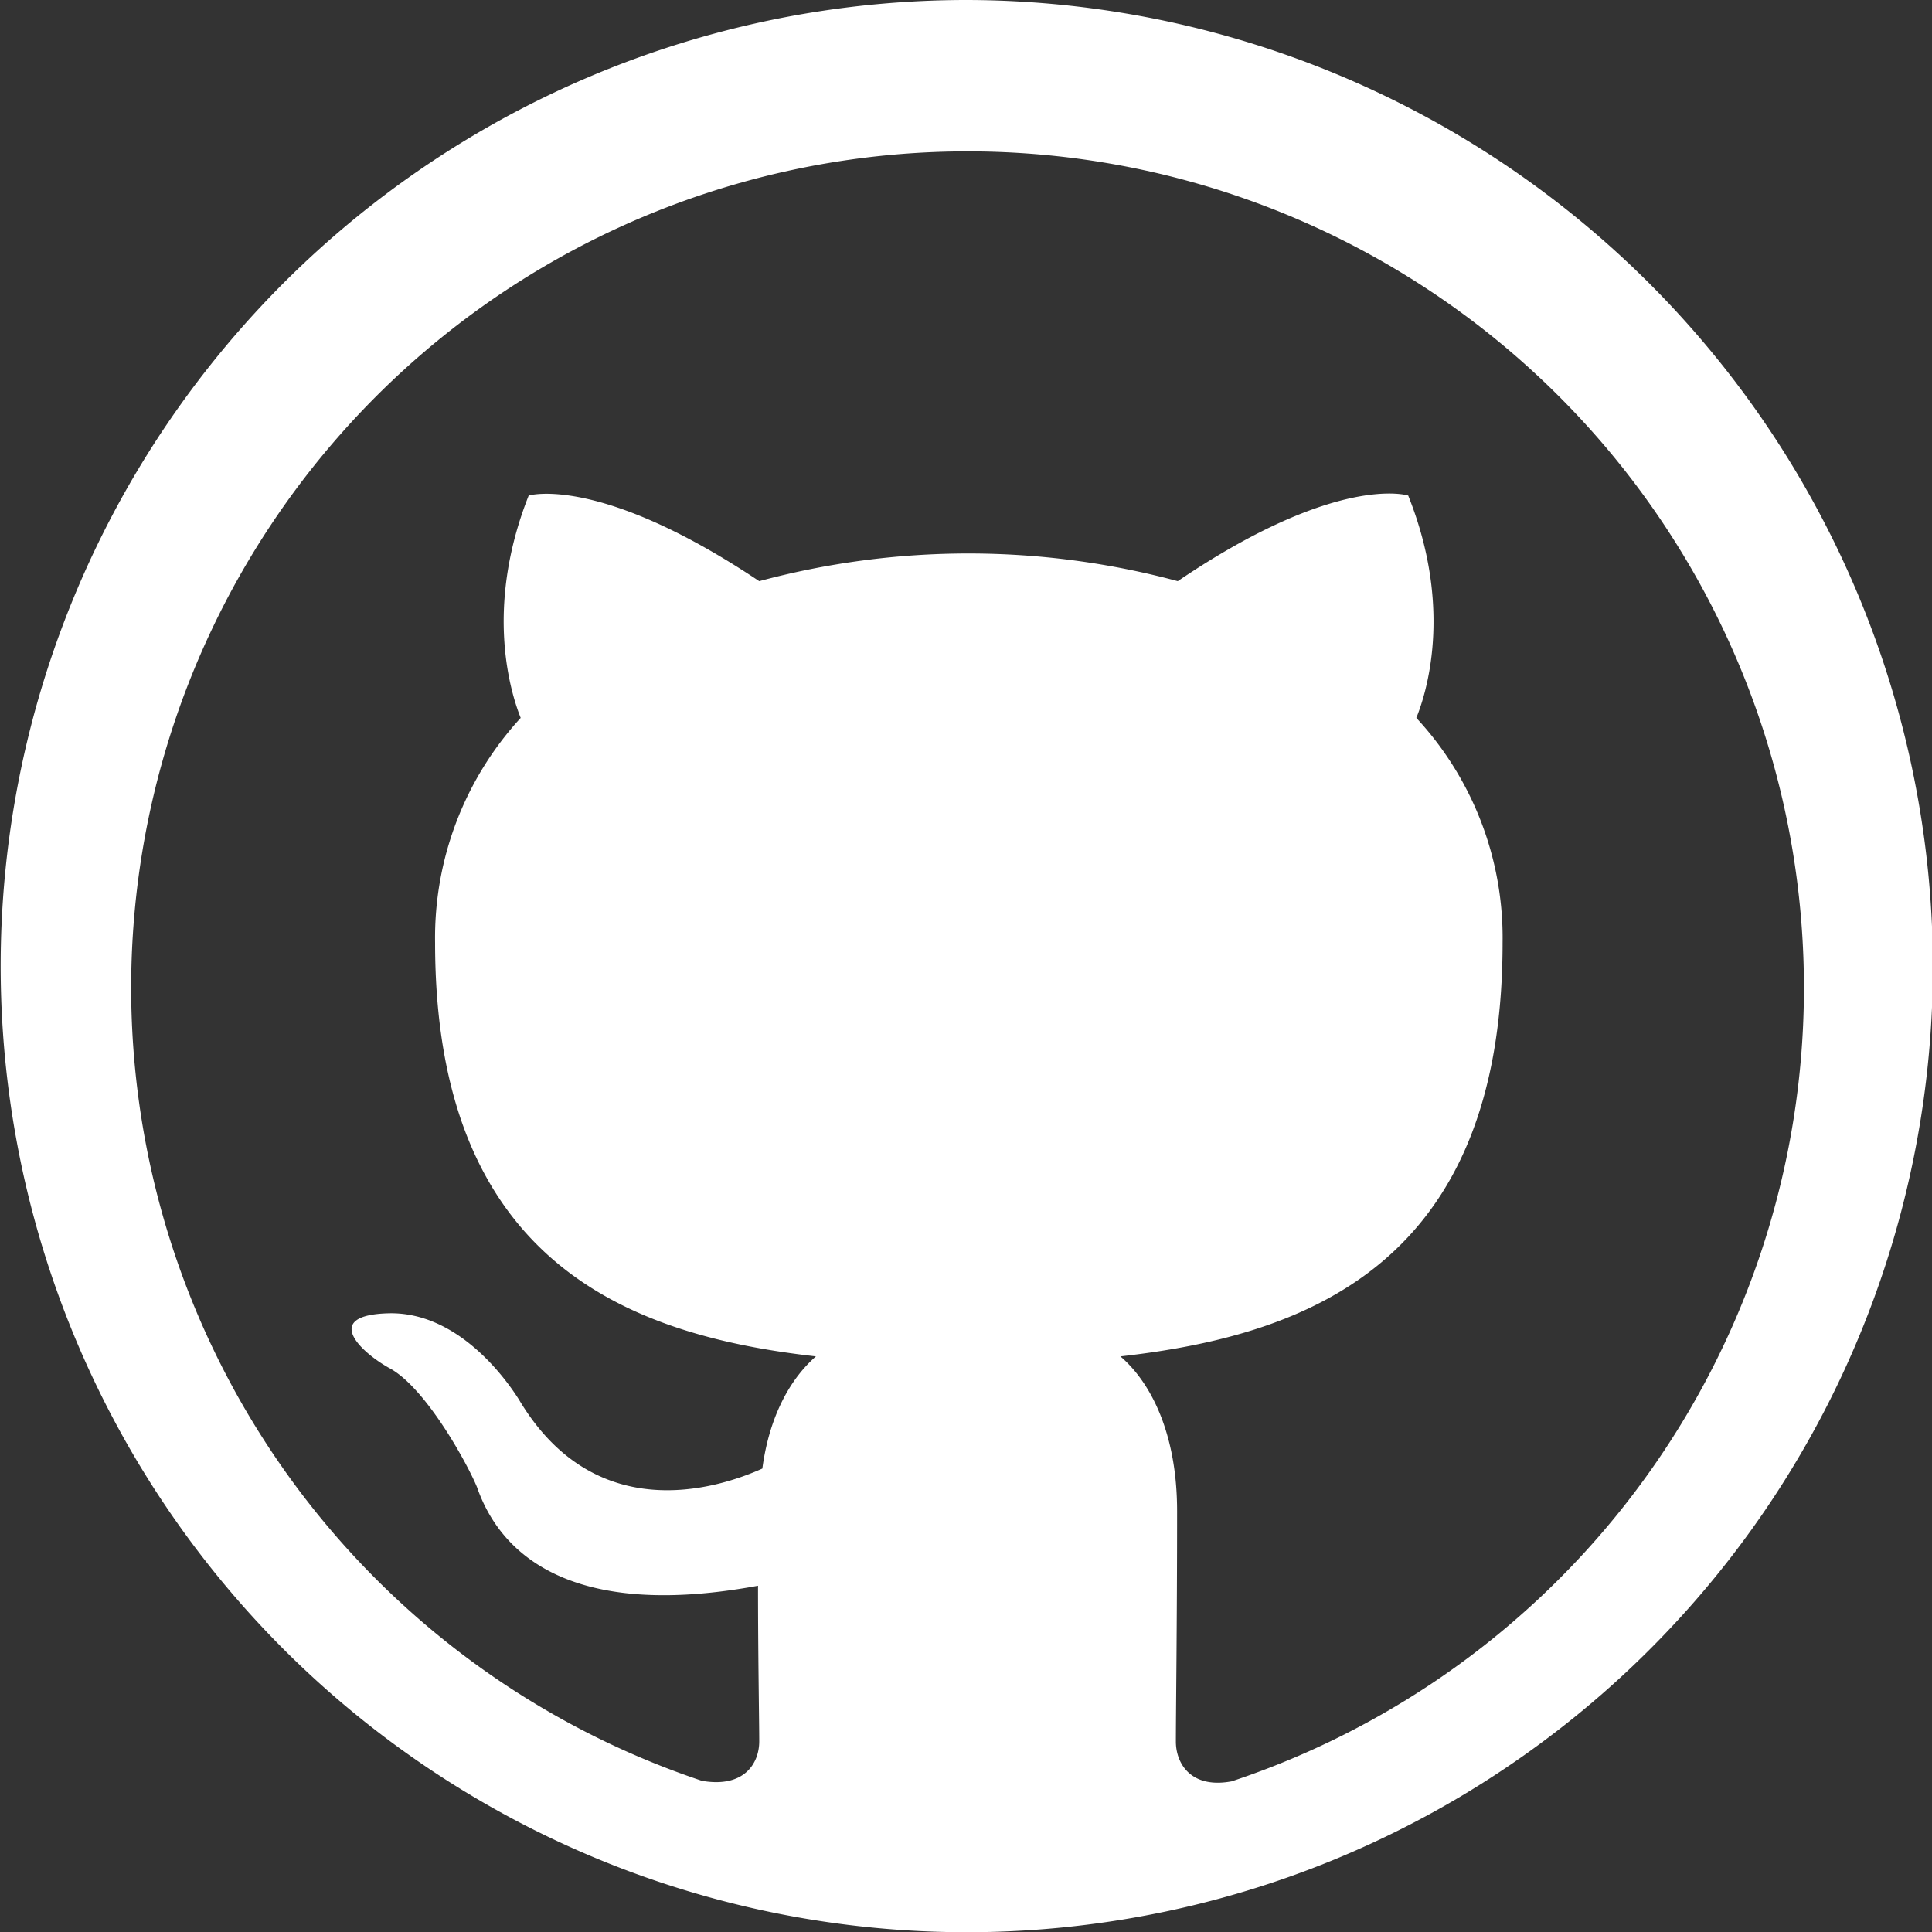 <?xml version="1.0" encoding="UTF-8" standalone="no"?><svg xmlns="http://www.w3.org/2000/svg" xmlns:xlink="http://www.w3.org/1999/xlink" data-name="Layer 1" fill="#000000" height="173.8" preserveAspectRatio="xMidYMid meet" version="1" viewBox="0.0 0.0 173.8 173.8" width="173.8" zoomAndPan="magnify"><rect x="0.0" y="0.0" width="173.8" height="173.8" fill="#333333" stroke="none"/><g id="change1_1"><path d="M255.93,156.24a86.91,86.91,0,1,0,86.94,86.89A87.07,87.07,0,0,0,255.93,156.24Zm24,160.22c-3.77.77-5.16-1.55-5.16-3.55,0-2.55.11-10.65.11-20.74,0-7-2.38-11.58-5.1-13.91,16.75-1.89,34.38-8.26,34.38-37.21a29.08,29.08,0,0,0-7.76-20.23c.77-1.89,3.43-9.6-.73-20,0,0-6.32-2.06-20.73,7.7a72.41,72.41,0,0,0-37.65,0c-14.41-9.64-20.74-7.7-20.74-7.7-4.1,10.36-1.49,18.07-.72,20a29.24,29.24,0,0,0-7.7,20.23c0,28.83,17.52,35.32,34.26,37.21-2.16,1.88-4.16,5.15-4.82,10.09-4.33,1.94-15.14,5.15-21.9-6.21-1.44-2.28-5.66-7.82-11.59-7.76-6.32.11-2.55,3.6.06,5,3.21,1.83,6.87,8.48,7.76,10.64,1.49,4.27,6.37,12.36,25.28,8.87,0,6.32.11,12.26.11,14,0,2-1.38,4.21-5.16,3.55a75.24,75.24,0,1,1,47.8,0Z" fill="#ffffff" fill-rule="evenodd" transform="translate(-168.99 -156.24)"/></g></svg>